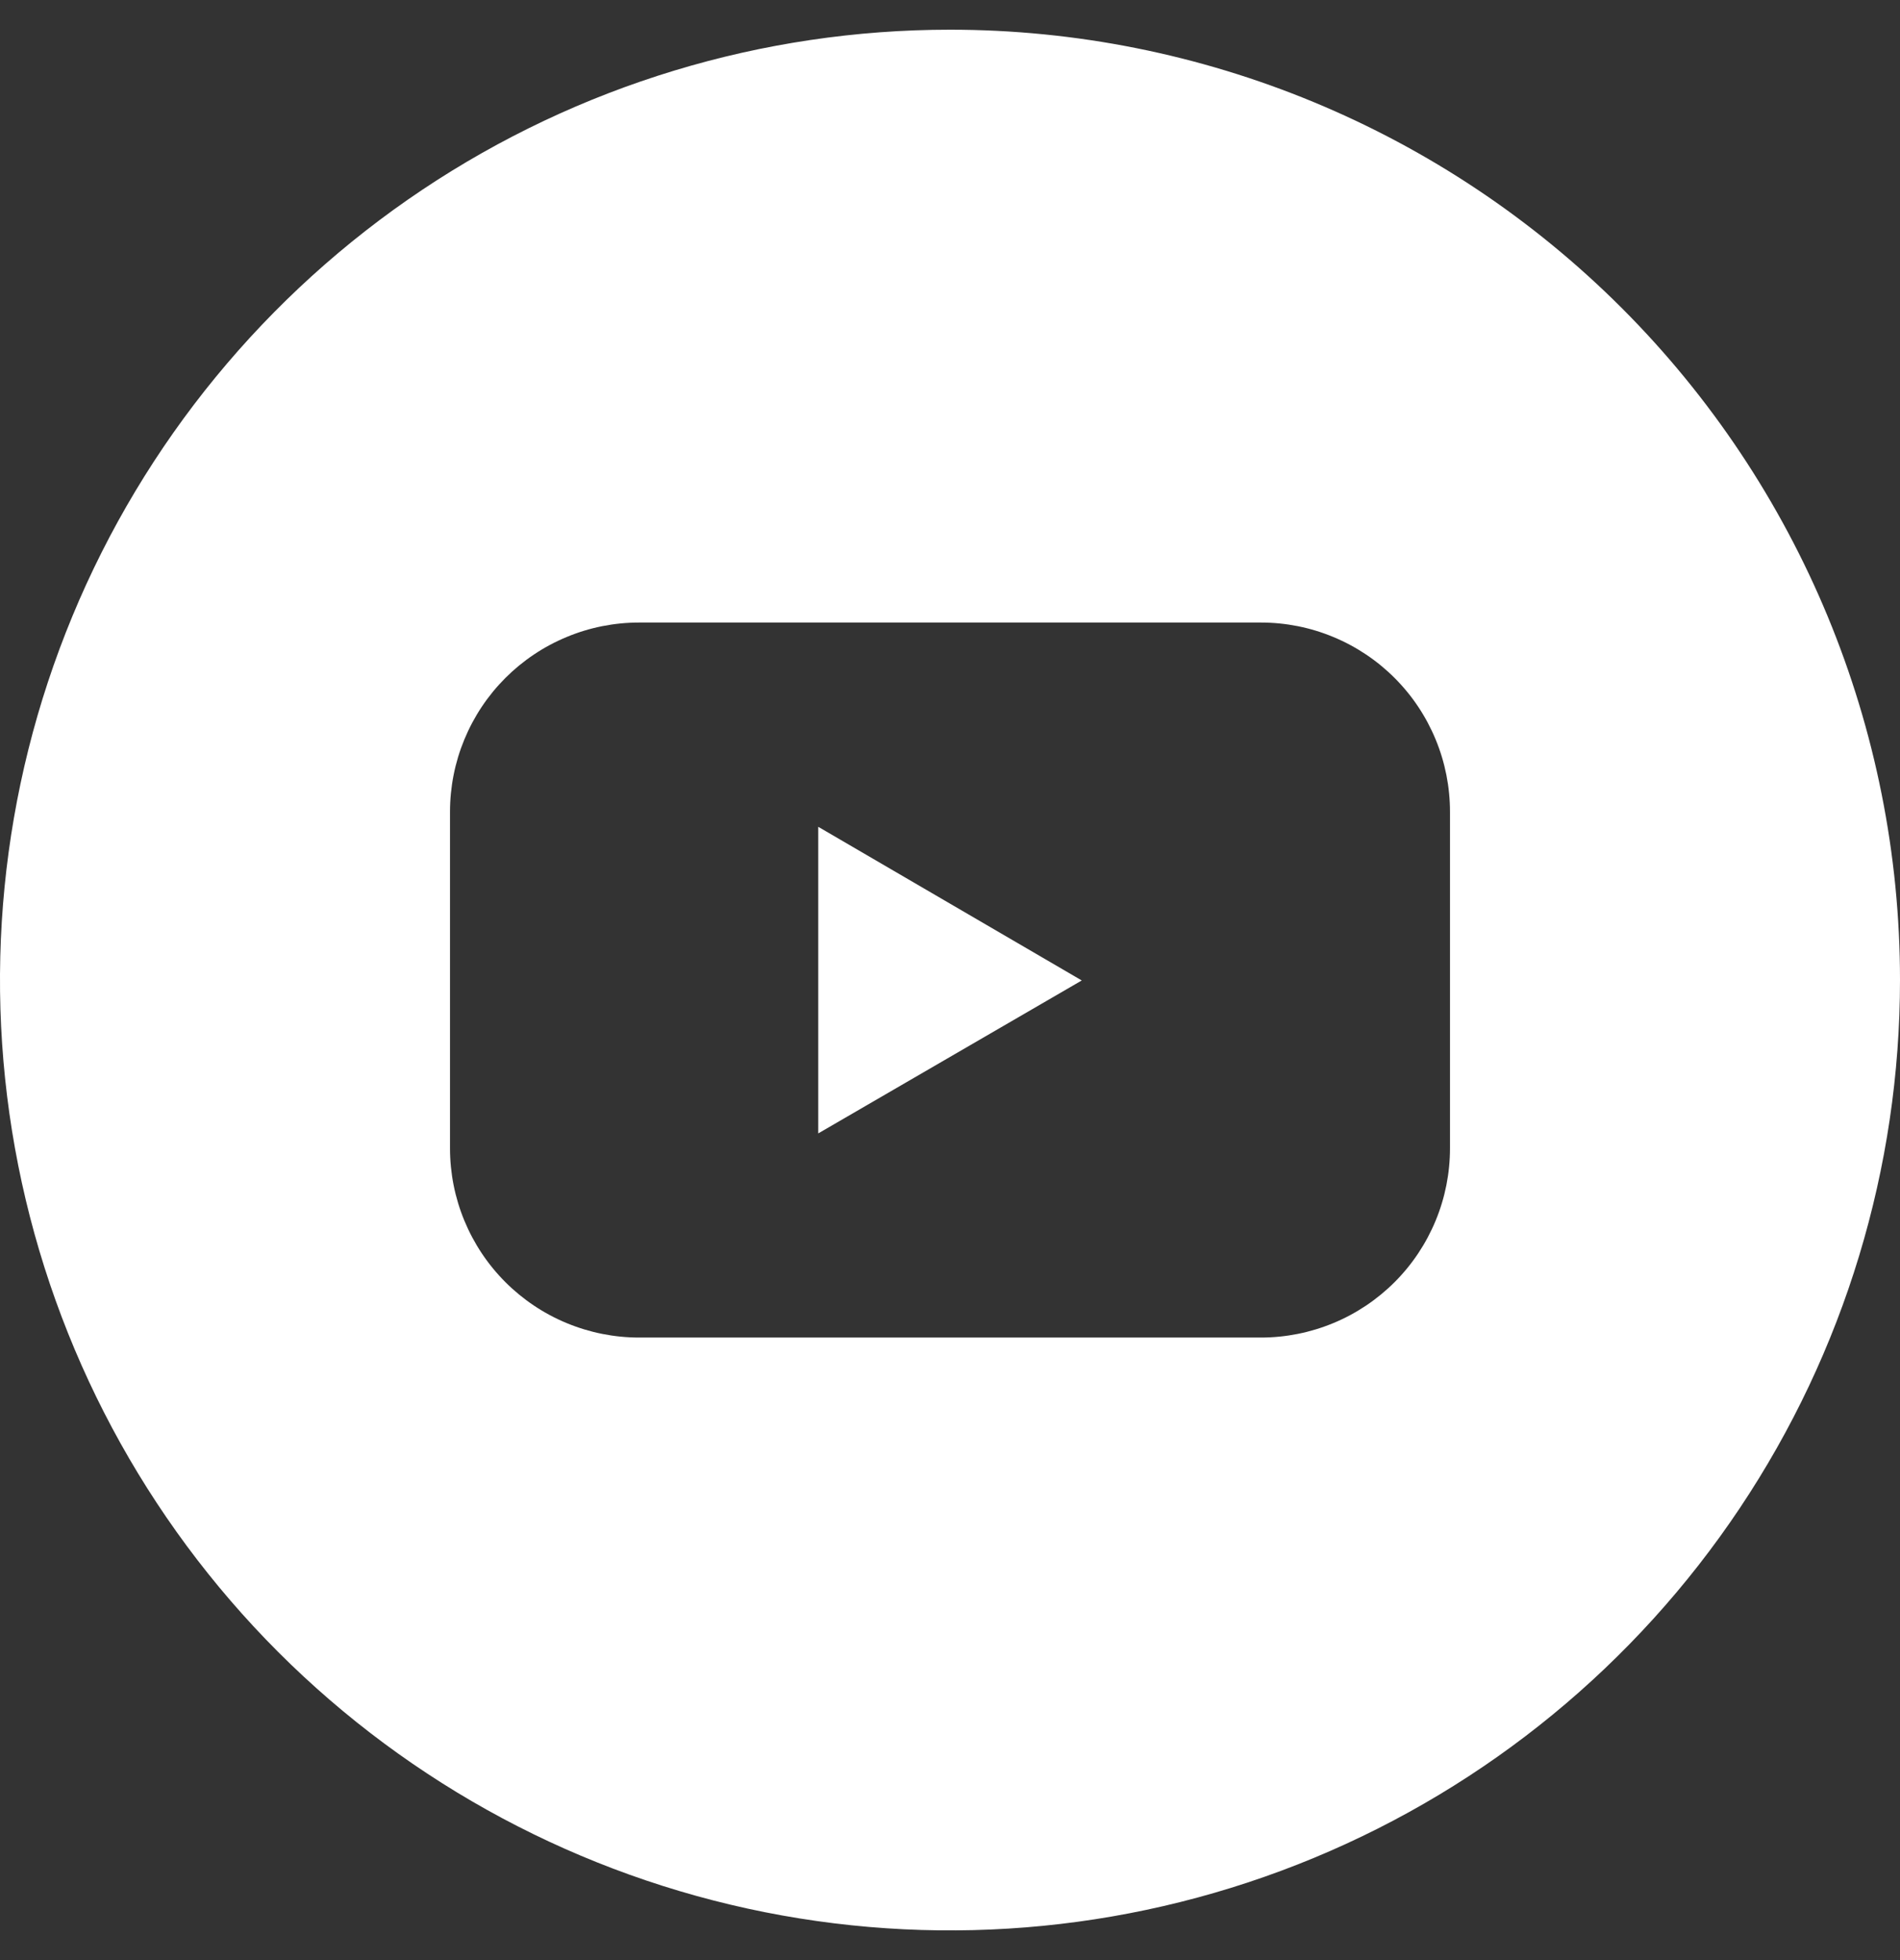 <svg width="32" height="33" viewBox="0 0 32 33" fill="none" xmlns="http://www.w3.org/2000/svg">
<rect x="0" y="0" width="32" height="33" fill="#333333" stroke="none"/>
<g clip-path="url(#clip0_886_2469)">
<path d="M13.781 19.082L18.219 16.507L13.781 13.92V19.082Z" fill="white"/>
<path d="M16 0.5C12.835 0.5 9.742 1.438 7.111 3.196C4.48 4.955 2.429 7.453 1.218 10.377C0.007 13.301 -0.31 16.518 0.307 19.621C0.925 22.725 2.449 25.576 4.686 27.814C6.924 30.051 9.775 31.575 12.879 32.193C15.982 32.81 19.199 32.493 22.123 31.282C25.047 30.071 27.545 28.02 29.303 25.389C31.062 22.758 32 19.665 32 16.5C32 12.257 30.314 8.187 27.314 5.186C24.313 2.186 20.244 0.5 16 0.5ZM24.421 19.332C24.421 19.75 24.339 20.165 24.179 20.551C24.019 20.938 23.785 21.289 23.489 21.585C23.193 21.881 22.842 22.116 22.455 22.276C22.069 22.436 21.654 22.519 21.236 22.519H10.764C10.346 22.519 9.931 22.436 9.545 22.276C9.158 22.116 8.807 21.881 8.511 21.585C8.215 21.289 7.981 20.938 7.821 20.551C7.661 20.165 7.579 19.75 7.579 19.332V13.668C7.579 13.25 7.661 12.835 7.821 12.449C7.981 12.062 8.215 11.711 8.511 11.415C8.807 11.119 9.158 10.884 9.545 10.724C9.931 10.563 10.346 10.481 10.764 10.481H21.236C21.654 10.481 22.069 10.563 22.455 10.724C22.842 10.884 23.193 11.119 23.489 11.415C23.785 11.711 24.019 12.062 24.179 12.449C24.339 12.835 24.421 13.25 24.421 13.668V19.332Z" fill="white"/>
</g>
<defs>
<clipPath id="clip0_886_2469">
<rect width="32" height="32" fill="white" transform="translate(0 0.5)"/>
</clipPath>
</defs>
</svg>
